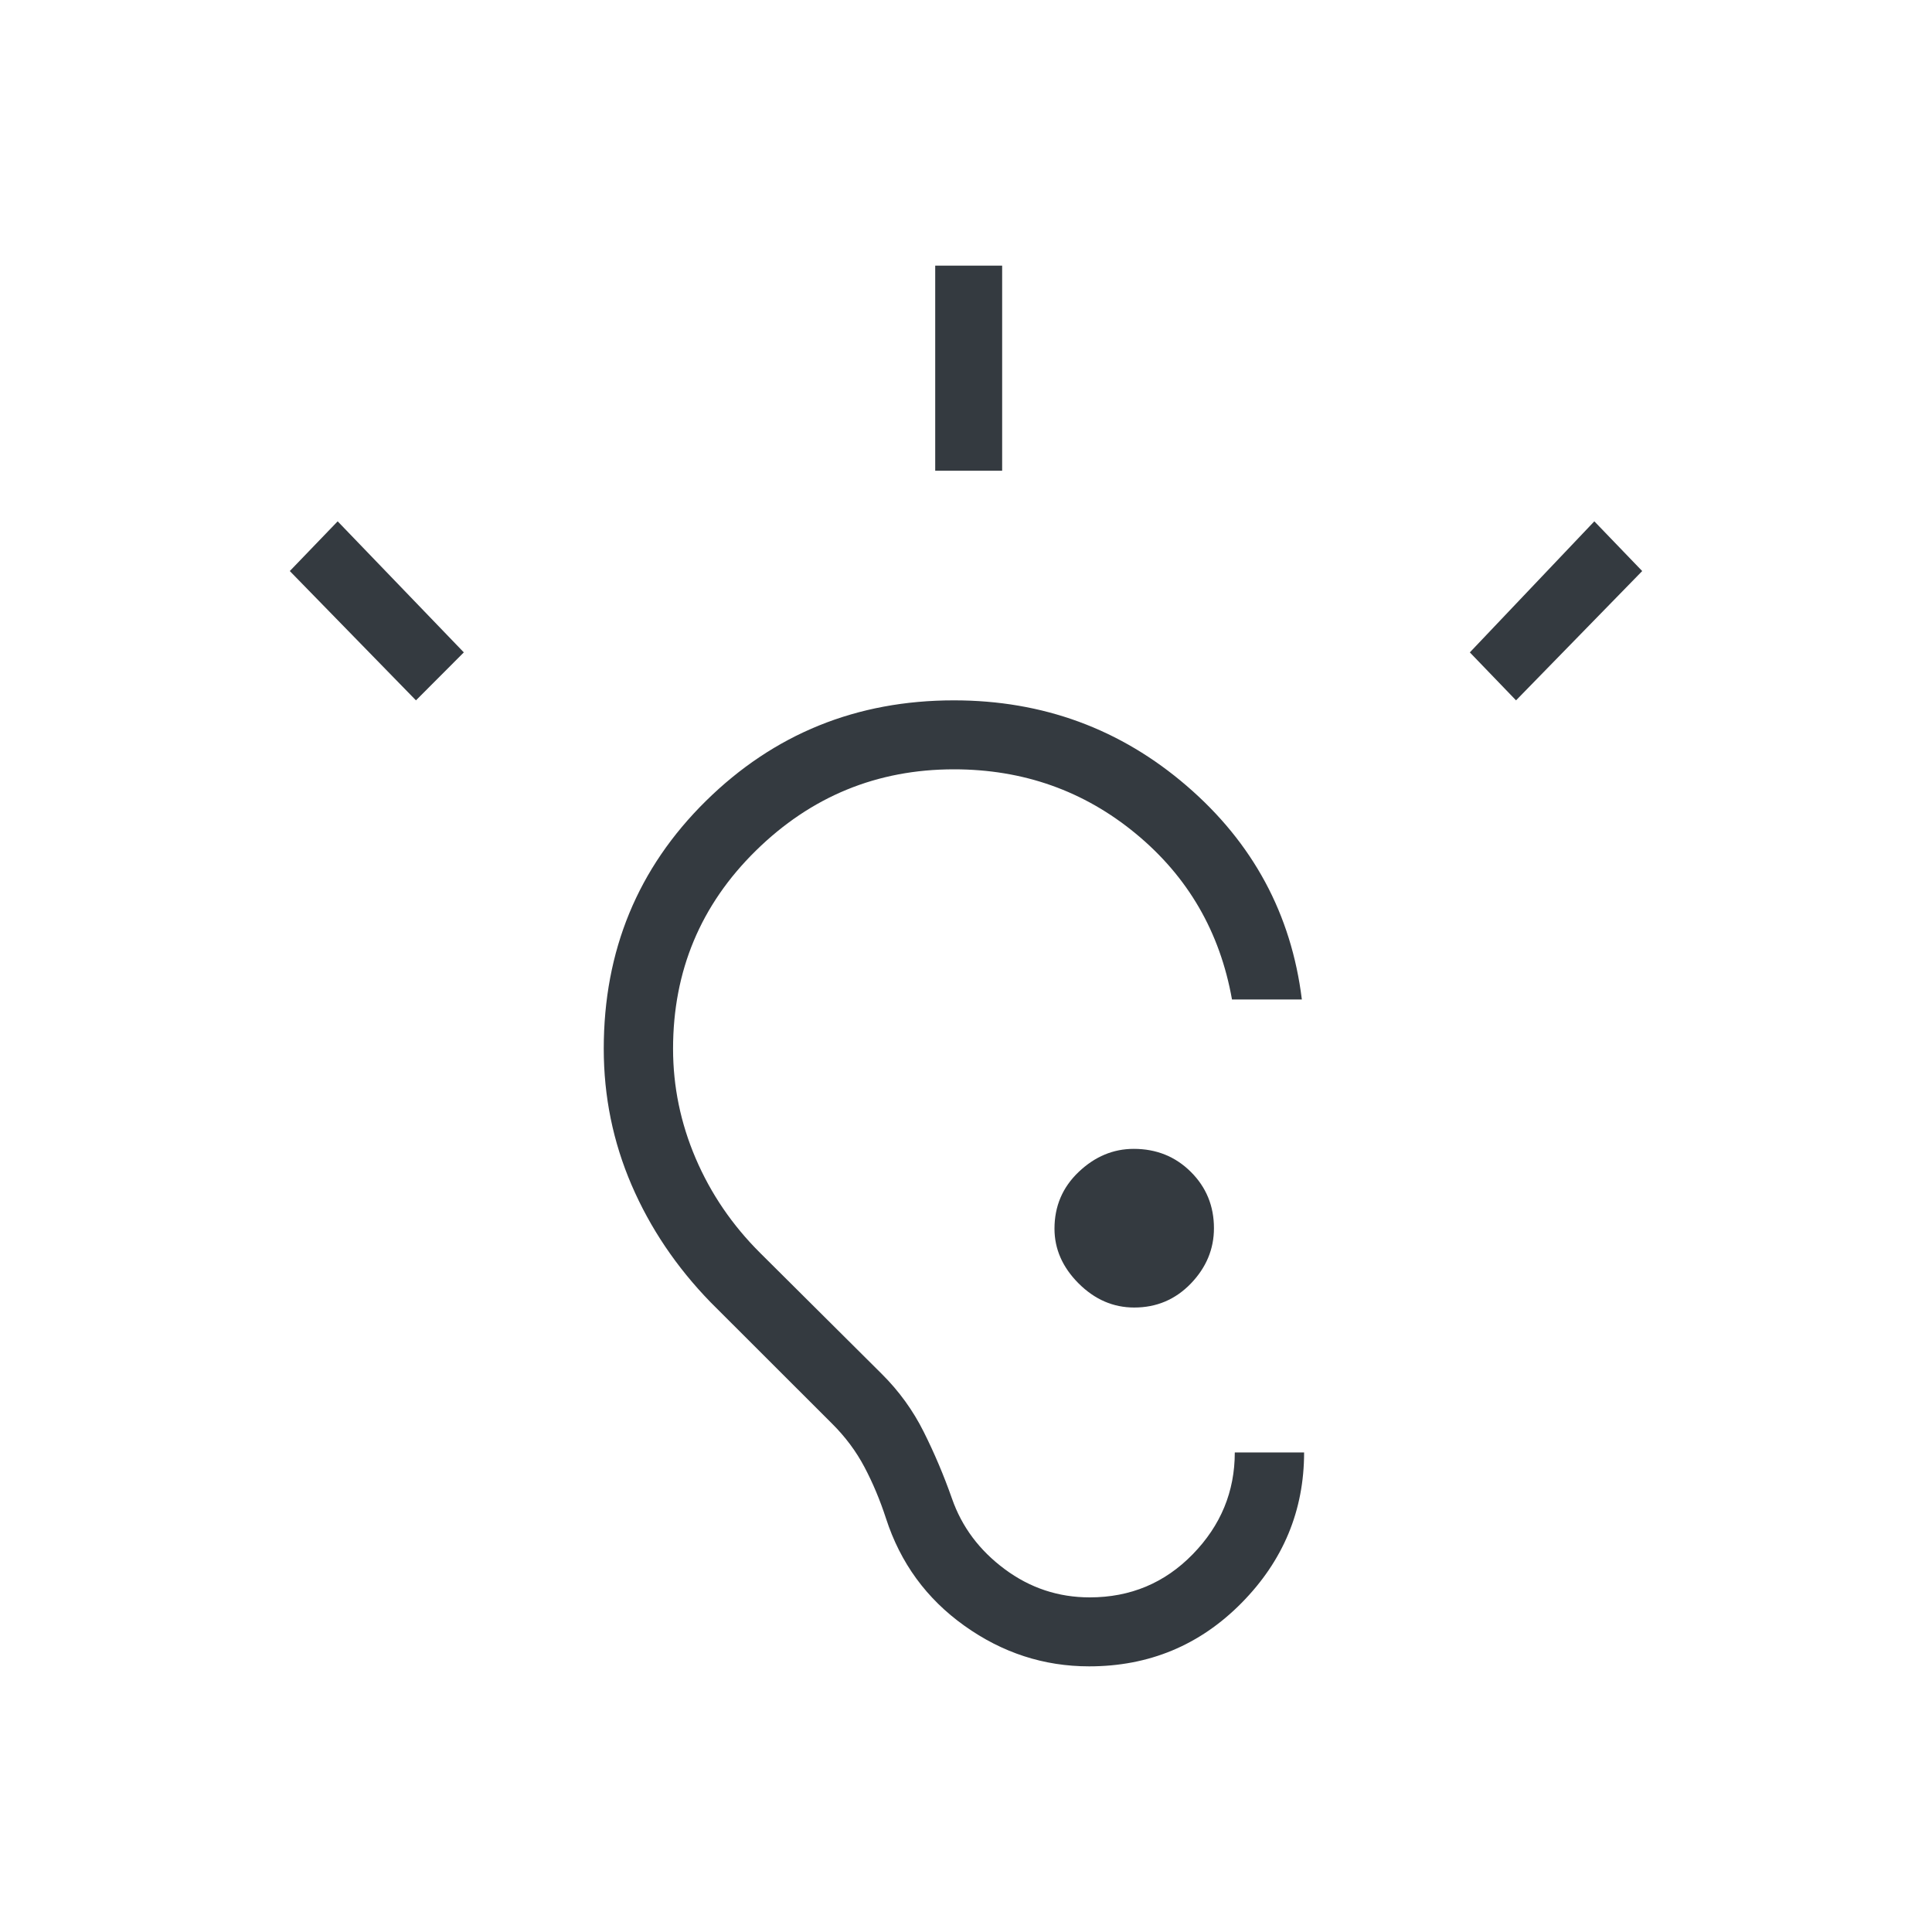 <?xml version="1.0" encoding="UTF-8"?> <svg xmlns="http://www.w3.org/2000/svg" width="80" height="80" viewBox="0 0 80 80" fill="none"><path d="M45.099 69C47.578 69 49.682 68.125 51.409 66.376C53.136 64.626 54 62.548 54 60.143H51.13C51.13 61.762 50.55 63.167 49.39 64.357C48.23 65.548 46.808 66.144 45.123 66.144C43.824 66.144 42.651 65.754 41.603 64.975C40.555 64.197 39.828 63.224 39.421 62.058C39.085 61.102 38.695 60.18 38.25 59.291C37.806 58.402 37.227 57.602 36.514 56.893L31.474 51.879C30.321 50.731 29.432 49.427 28.807 47.967C28.183 46.508 27.87 44.995 27.87 43.428C27.87 40.204 29.013 37.469 31.299 35.224C33.584 32.979 36.318 31.856 39.5 31.856C42.371 31.856 44.884 32.746 47.037 34.525C49.191 36.304 50.516 38.59 51.014 41.386H53.907C53.471 37.852 51.883 34.904 49.141 32.543C46.399 30.181 43.185 29 39.5 29C35.472 29 32.049 30.389 29.229 33.167C26.41 35.946 25 39.365 25 43.426C25 45.404 25.384 47.284 26.152 49.068C26.92 50.851 28.01 52.469 29.422 53.922L34.461 58.957C35.006 59.5 35.452 60.098 35.796 60.75C36.141 61.403 36.438 62.11 36.686 62.871C37.282 64.716 38.364 66.199 39.934 67.319C41.503 68.44 43.225 69 45.099 69ZM46.966 54.142C47.889 54.142 48.671 53.811 49.31 53.149C49.948 52.486 50.267 51.722 50.267 50.857C50.267 49.938 49.948 49.16 49.31 48.525C48.671 47.889 47.883 47.572 46.946 47.572C46.097 47.572 45.338 47.889 44.668 48.525C43.999 49.16 43.664 49.944 43.664 50.877C43.664 51.721 43.997 52.477 44.662 53.143C45.329 53.809 46.096 54.142 46.966 54.142Z" fill="#343A40"></path><path d="M38.725 19.492V11H41.497V19.492H38.725ZM62.776 29L60.863 27.014L66.018 21.587L68 23.646L62.776 29ZM17.224 29L12 23.646L13.982 21.587L19.206 27.014L17.224 29Z" fill="#343A40"></path></svg> 
